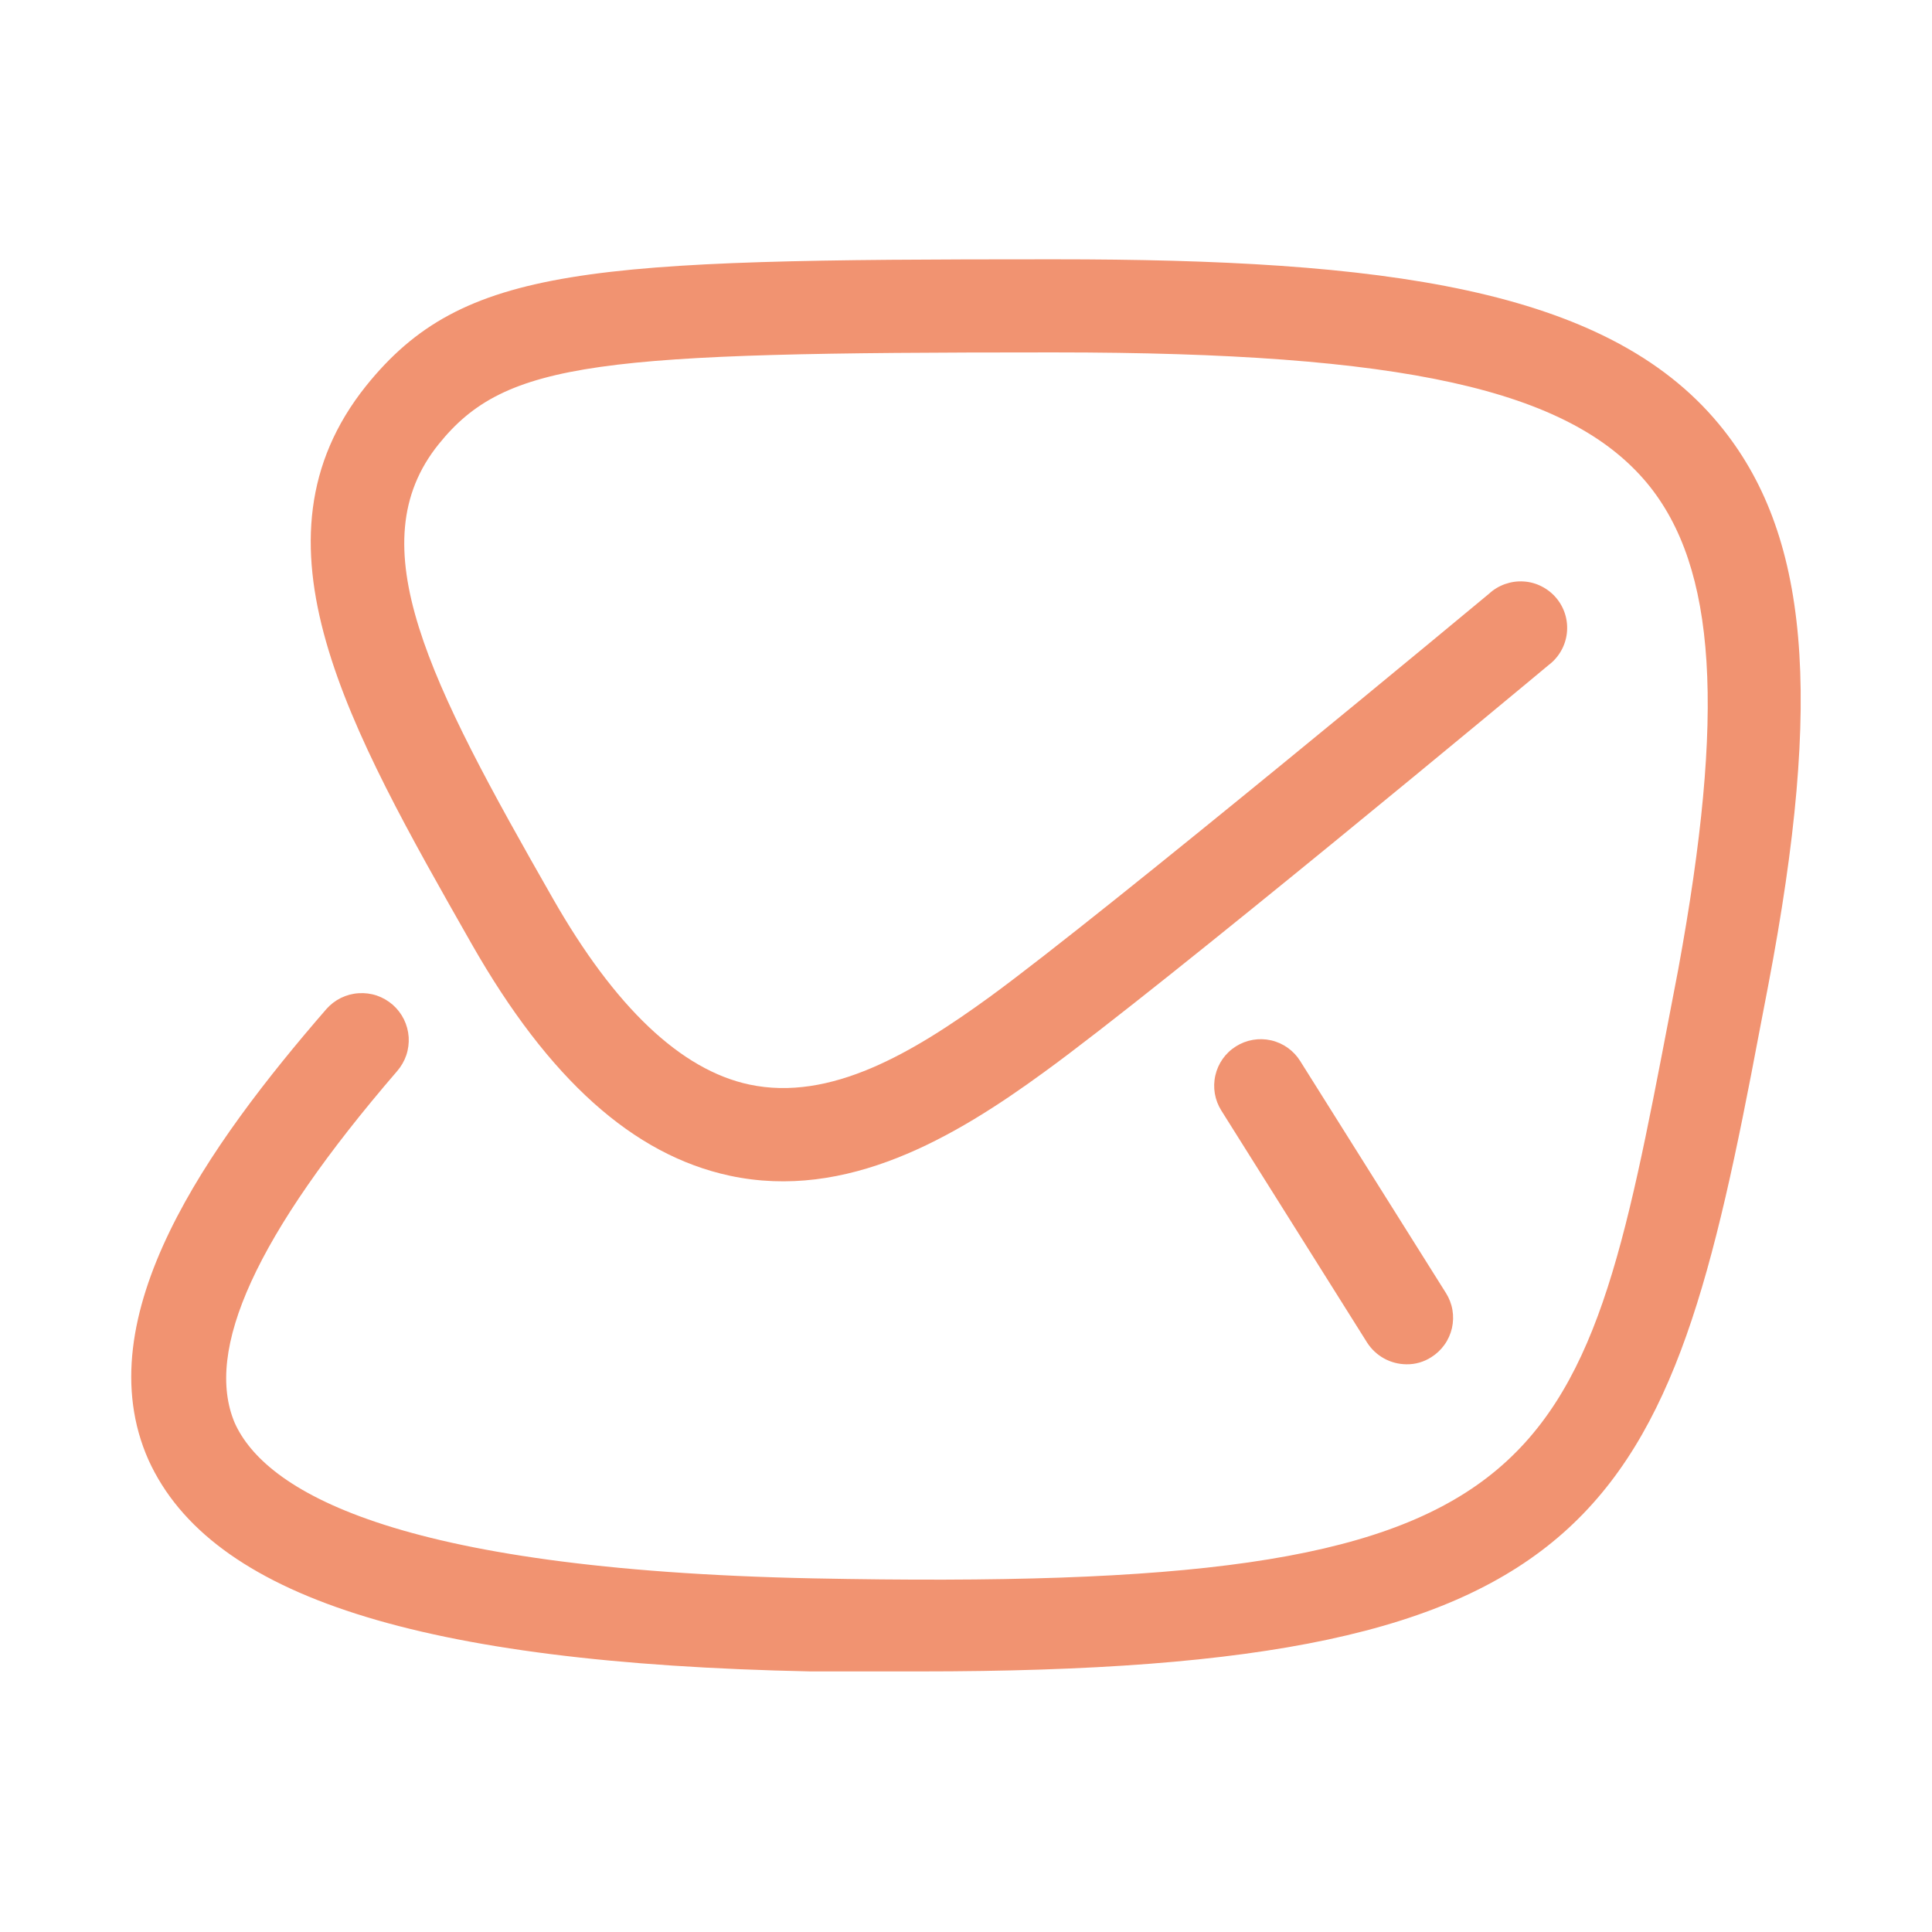 <svg width="32" height="32" viewBox="0 0 32 32" fill="none" xmlns="http://www.w3.org/2000/svg">
<path d="M28.47 7.024C26.595 4.758 22.875 4.295 17.48 4.295H17.357C9.732 4.295 7.671 4.393 6.063 6.392C4.008 8.961 5.77 12.044 7.815 15.64C9.089 17.875 10.487 19.129 12.085 19.473C14.027 19.89 15.81 18.841 17.295 17.757C19.258 16.334 25.392 11.232 25.649 11.016C25.733 10.953 25.803 10.874 25.855 10.783C25.907 10.693 25.94 10.592 25.952 10.489C25.964 10.385 25.955 10.28 25.925 10.179C25.895 10.079 25.845 9.986 25.778 9.906C25.711 9.826 25.628 9.76 25.535 9.713C25.442 9.665 25.34 9.637 25.236 9.631C25.131 9.624 25.027 9.639 24.928 9.674C24.83 9.709 24.739 9.763 24.663 9.834C24.601 9.886 18.307 15.116 16.39 16.514C15.116 17.439 13.755 18.25 12.409 17.963C11.278 17.721 10.184 16.683 9.156 14.88C7.101 11.283 5.929 9.017 7.265 7.358C8.38 5.97 9.932 5.837 17.357 5.837H17.47C23.24 5.837 25.988 6.448 27.283 8.005C28.434 9.398 28.578 11.802 27.797 16.056L27.653 16.807C26.168 24.555 25.809 26.389 13.477 26.143C6.443 25.999 4.383 24.658 3.89 23.573C3.376 22.371 4.234 20.46 6.577 17.742C6.644 17.665 6.696 17.575 6.729 17.479C6.762 17.382 6.775 17.279 6.769 17.177C6.762 17.075 6.735 16.975 6.69 16.883C6.645 16.792 6.582 16.71 6.505 16.642C6.428 16.575 6.338 16.523 6.242 16.49C6.145 16.457 6.042 16.444 5.94 16.451C5.838 16.457 5.738 16.484 5.646 16.529C5.555 16.574 5.473 16.637 5.405 16.714C3.468 18.949 1.403 21.811 2.461 24.185C3.489 26.441 6.952 27.55 13.426 27.684C14.058 27.684 14.659 27.684 15.234 27.684C26.61 27.684 27.628 25.115 29.143 17.074L29.287 16.324C30.202 11.525 29.965 8.827 28.47 7.024Z" fill="#F19371"/>
<path d="M23.297 22.597C23.442 22.599 23.585 22.558 23.707 22.479C23.793 22.425 23.867 22.355 23.926 22.272C23.985 22.189 24.026 22.096 24.049 21.997C24.071 21.899 24.074 21.796 24.057 21.697C24.04 21.597 24.003 21.501 23.949 21.416L21.534 17.572C21.425 17.399 21.252 17.276 21.052 17.231C20.853 17.186 20.644 17.222 20.471 17.331C20.297 17.44 20.175 17.613 20.13 17.812C20.084 18.012 20.12 18.221 20.229 18.394L22.644 22.238C22.714 22.347 22.811 22.438 22.924 22.5C23.038 22.563 23.166 22.596 23.297 22.597Z" fill="#F19371"/>
</svg>
